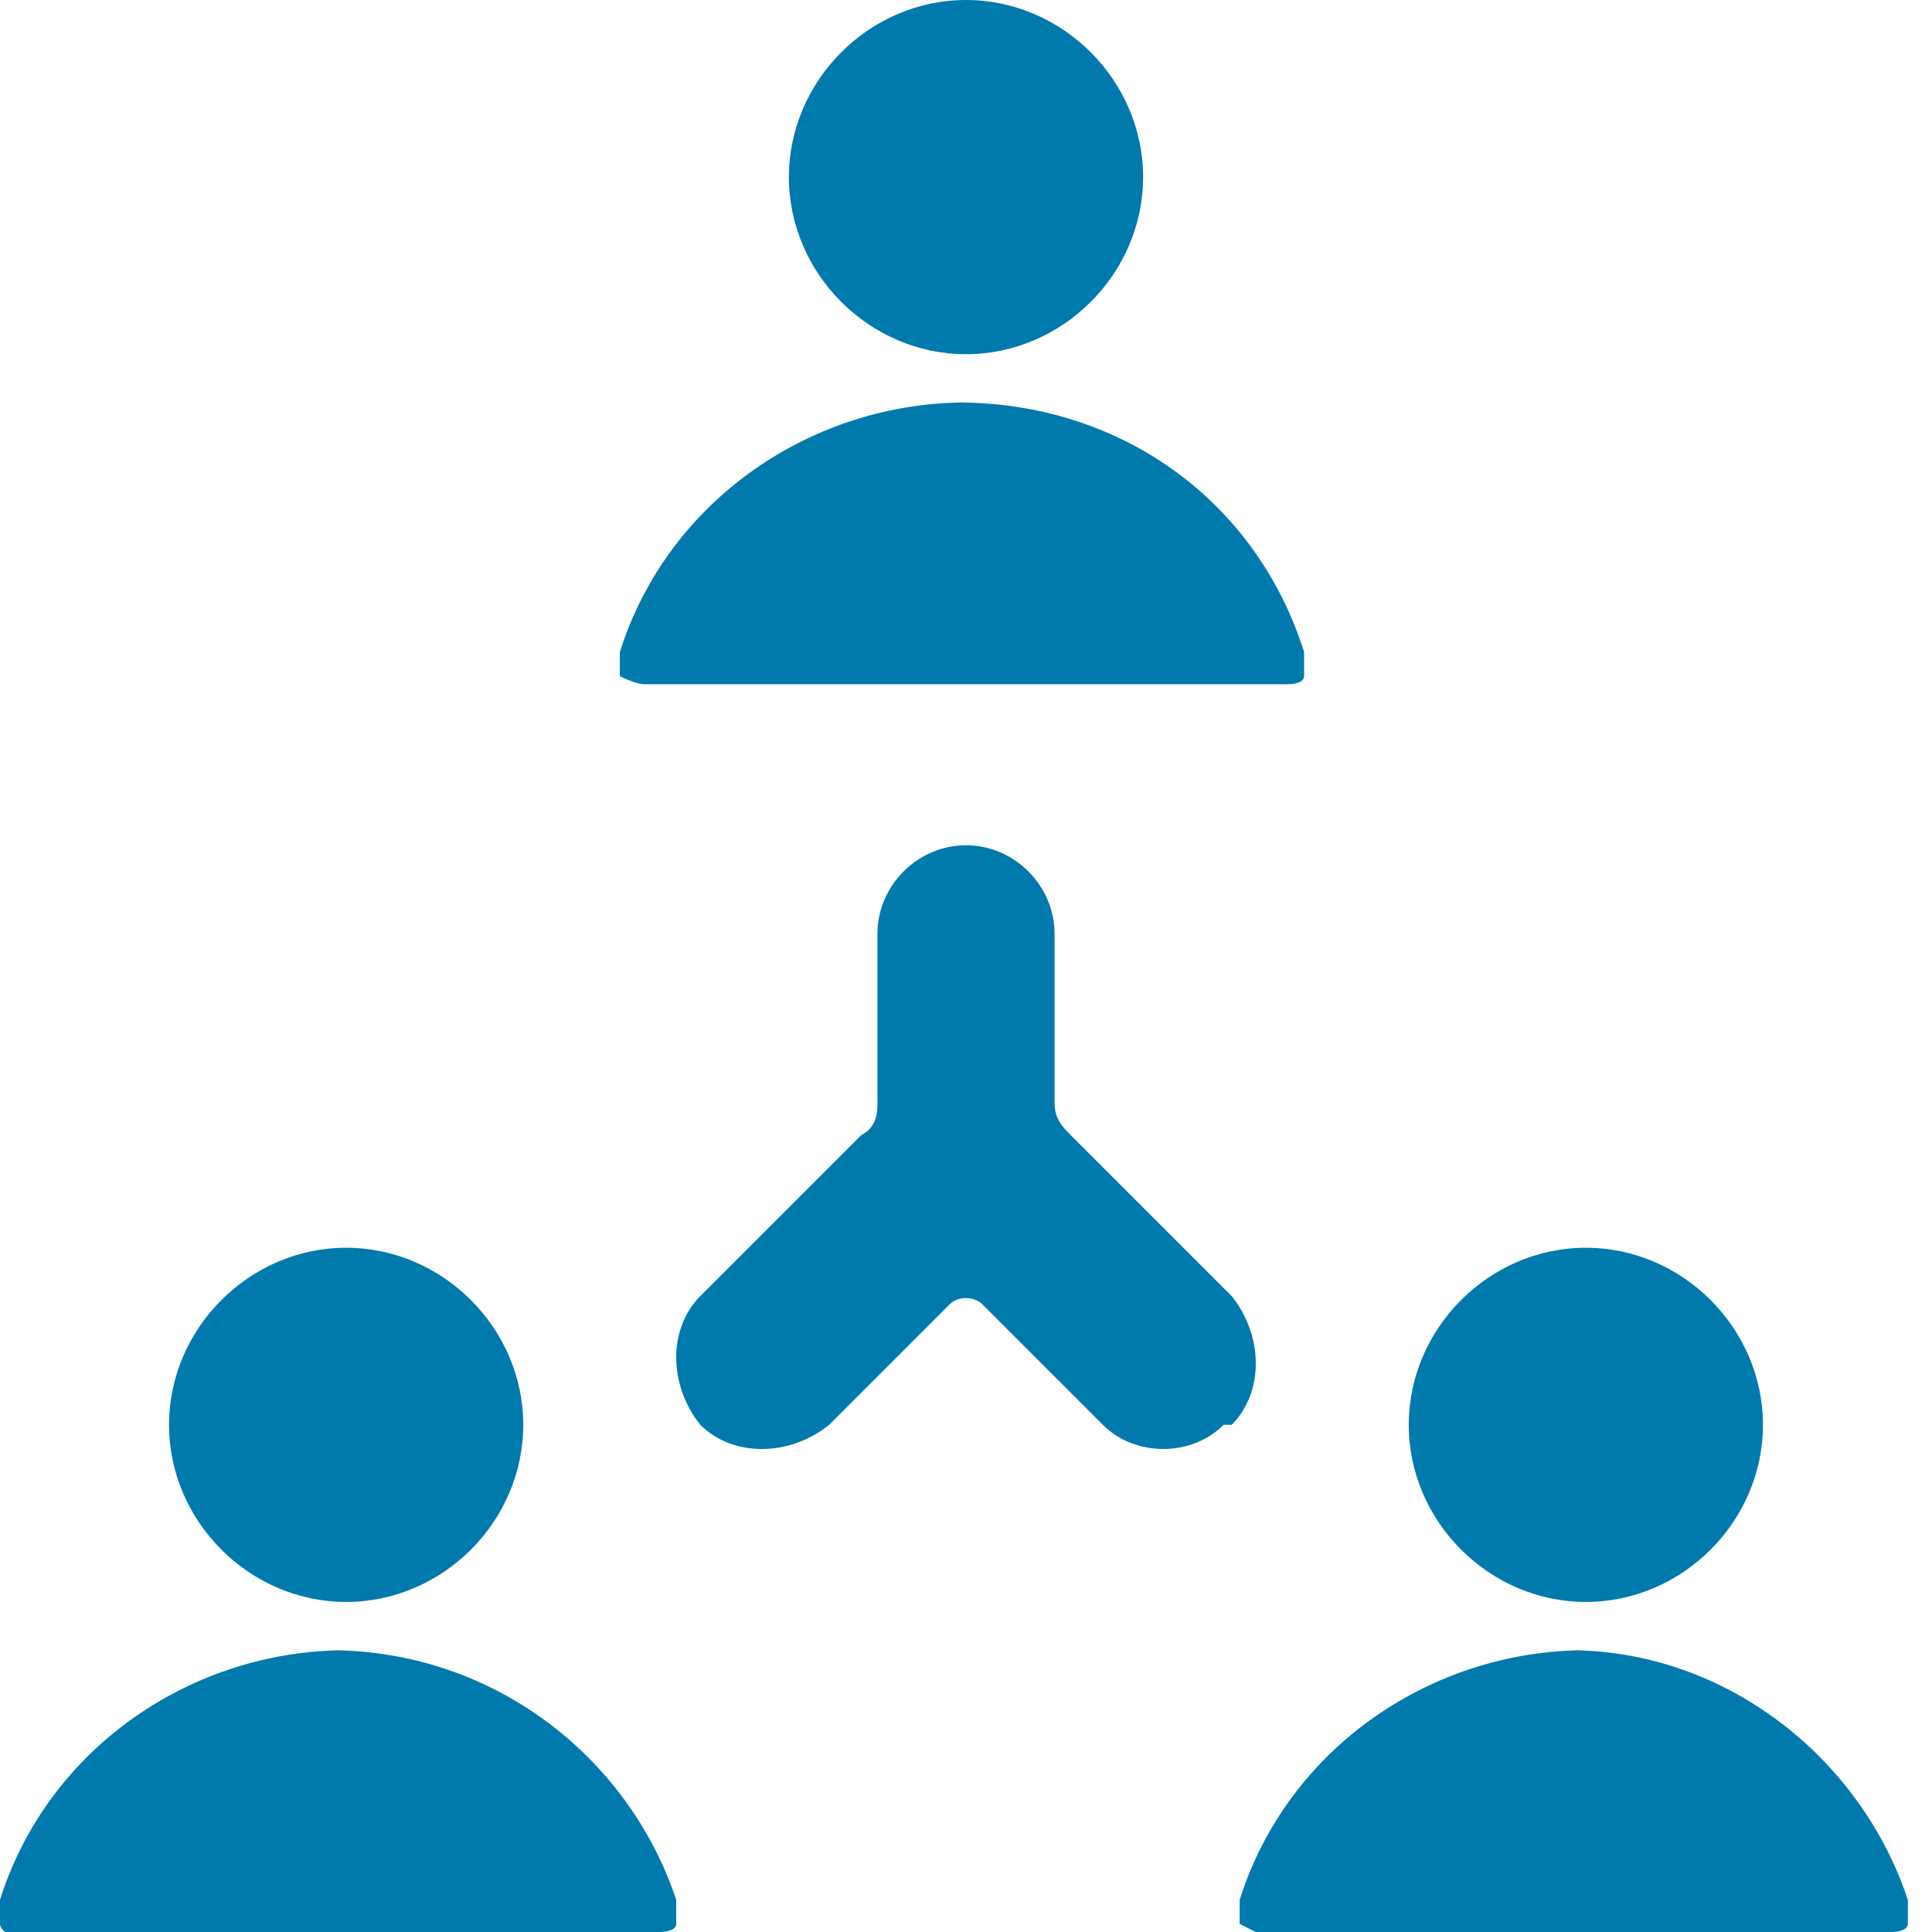 <?xml version="1.0" encoding="UTF-8"?>
<svg id="Multiple-Users-3--Streamline-Ultimate.svg" xmlns="http://www.w3.org/2000/svg" version="1.1" viewBox="0 0 24 24">
  <!-- Generator: Adobe Illustrator 29.1.0, SVG Export Plug-In . SVG Version: 2.1.0 Build 142)  -->
  <defs>
    <style>
      .st0 {
        fill: #007aad;
      }
    </style>
  </defs>
  <path class="st0" d="M15.3,17.7c.4-.4.4-1.1,0-1.6l-2-2c-.1-.1-.2-.2-.2-.4v-2.1c0-.6-.5-1.1-1.1-1.1s-1.1.5-1.1,1.1v2.1c0,.1,0,.3-.2.4l-2,2c-.4.4-.4,1.1,0,1.6.4.4,1.1.4,1.6,0l1.5-1.5c.1-.1.3-.1.4,0,0,0,0,0,0,0l1.5,1.5c.4.4,1.1.4,1.5,0Z"/>
  <path class="st0" d="M9.8,2.2c0,1.2,1,2.2,2.2,2.2s2.2-1,2.2-2.2C14.2,1,13.2,0,12,0c-1.2,0-2.2,1-2.2,2.2h0"/>
  <path class="st0" d="M12,5c-1.9,0-3.7,1.2-4.3,3.1,0,0,0,.2,0,.3,0,0,.2.1.3.1h8c0,0,.2,0,.2-.1,0,0,0-.2,0-.3-.6-1.9-2.3-3.1-4.3-3.1Z"/>
  <path class="st0" d="M17.5,17.7c0,1.2,1,2.2,2.2,2.2,1.2,0,2.2-1,2.2-2.2h0c0-1.2-1-2.2-2.2-2.2-1.2,0-2.2,1-2.2,2.2h0"/>
  <path class="st0" d="M19.7,20.5c-1.9,0-3.7,1.2-4.3,3.1,0,0,0,.2,0,.3,0,0,.2.1.2.1h7.9c0,0,.2,0,.2-.1,0,0,0-.2,0-.3-.6-1.8-2.3-3.1-4.2-3.1Z"/>
  <path class="st0" d="M2.1,17.7c0,1.2,1,2.2,2.2,2.2s2.2-1,2.2-2.2-1-2.2-2.2-2.2-2.2,1-2.2,2.2"/>
  <path class="st0" d="M4.3,20.5c-1.9,0-3.7,1.2-4.3,3.1,0,0,0,.2,0,.3,0,.1.2.2.3.1h7.9c0,0,.2,0,.2-.1,0,0,0-.2,0-.3-.6-1.8-2.3-3.1-4.3-3.1Z"/>
</svg>